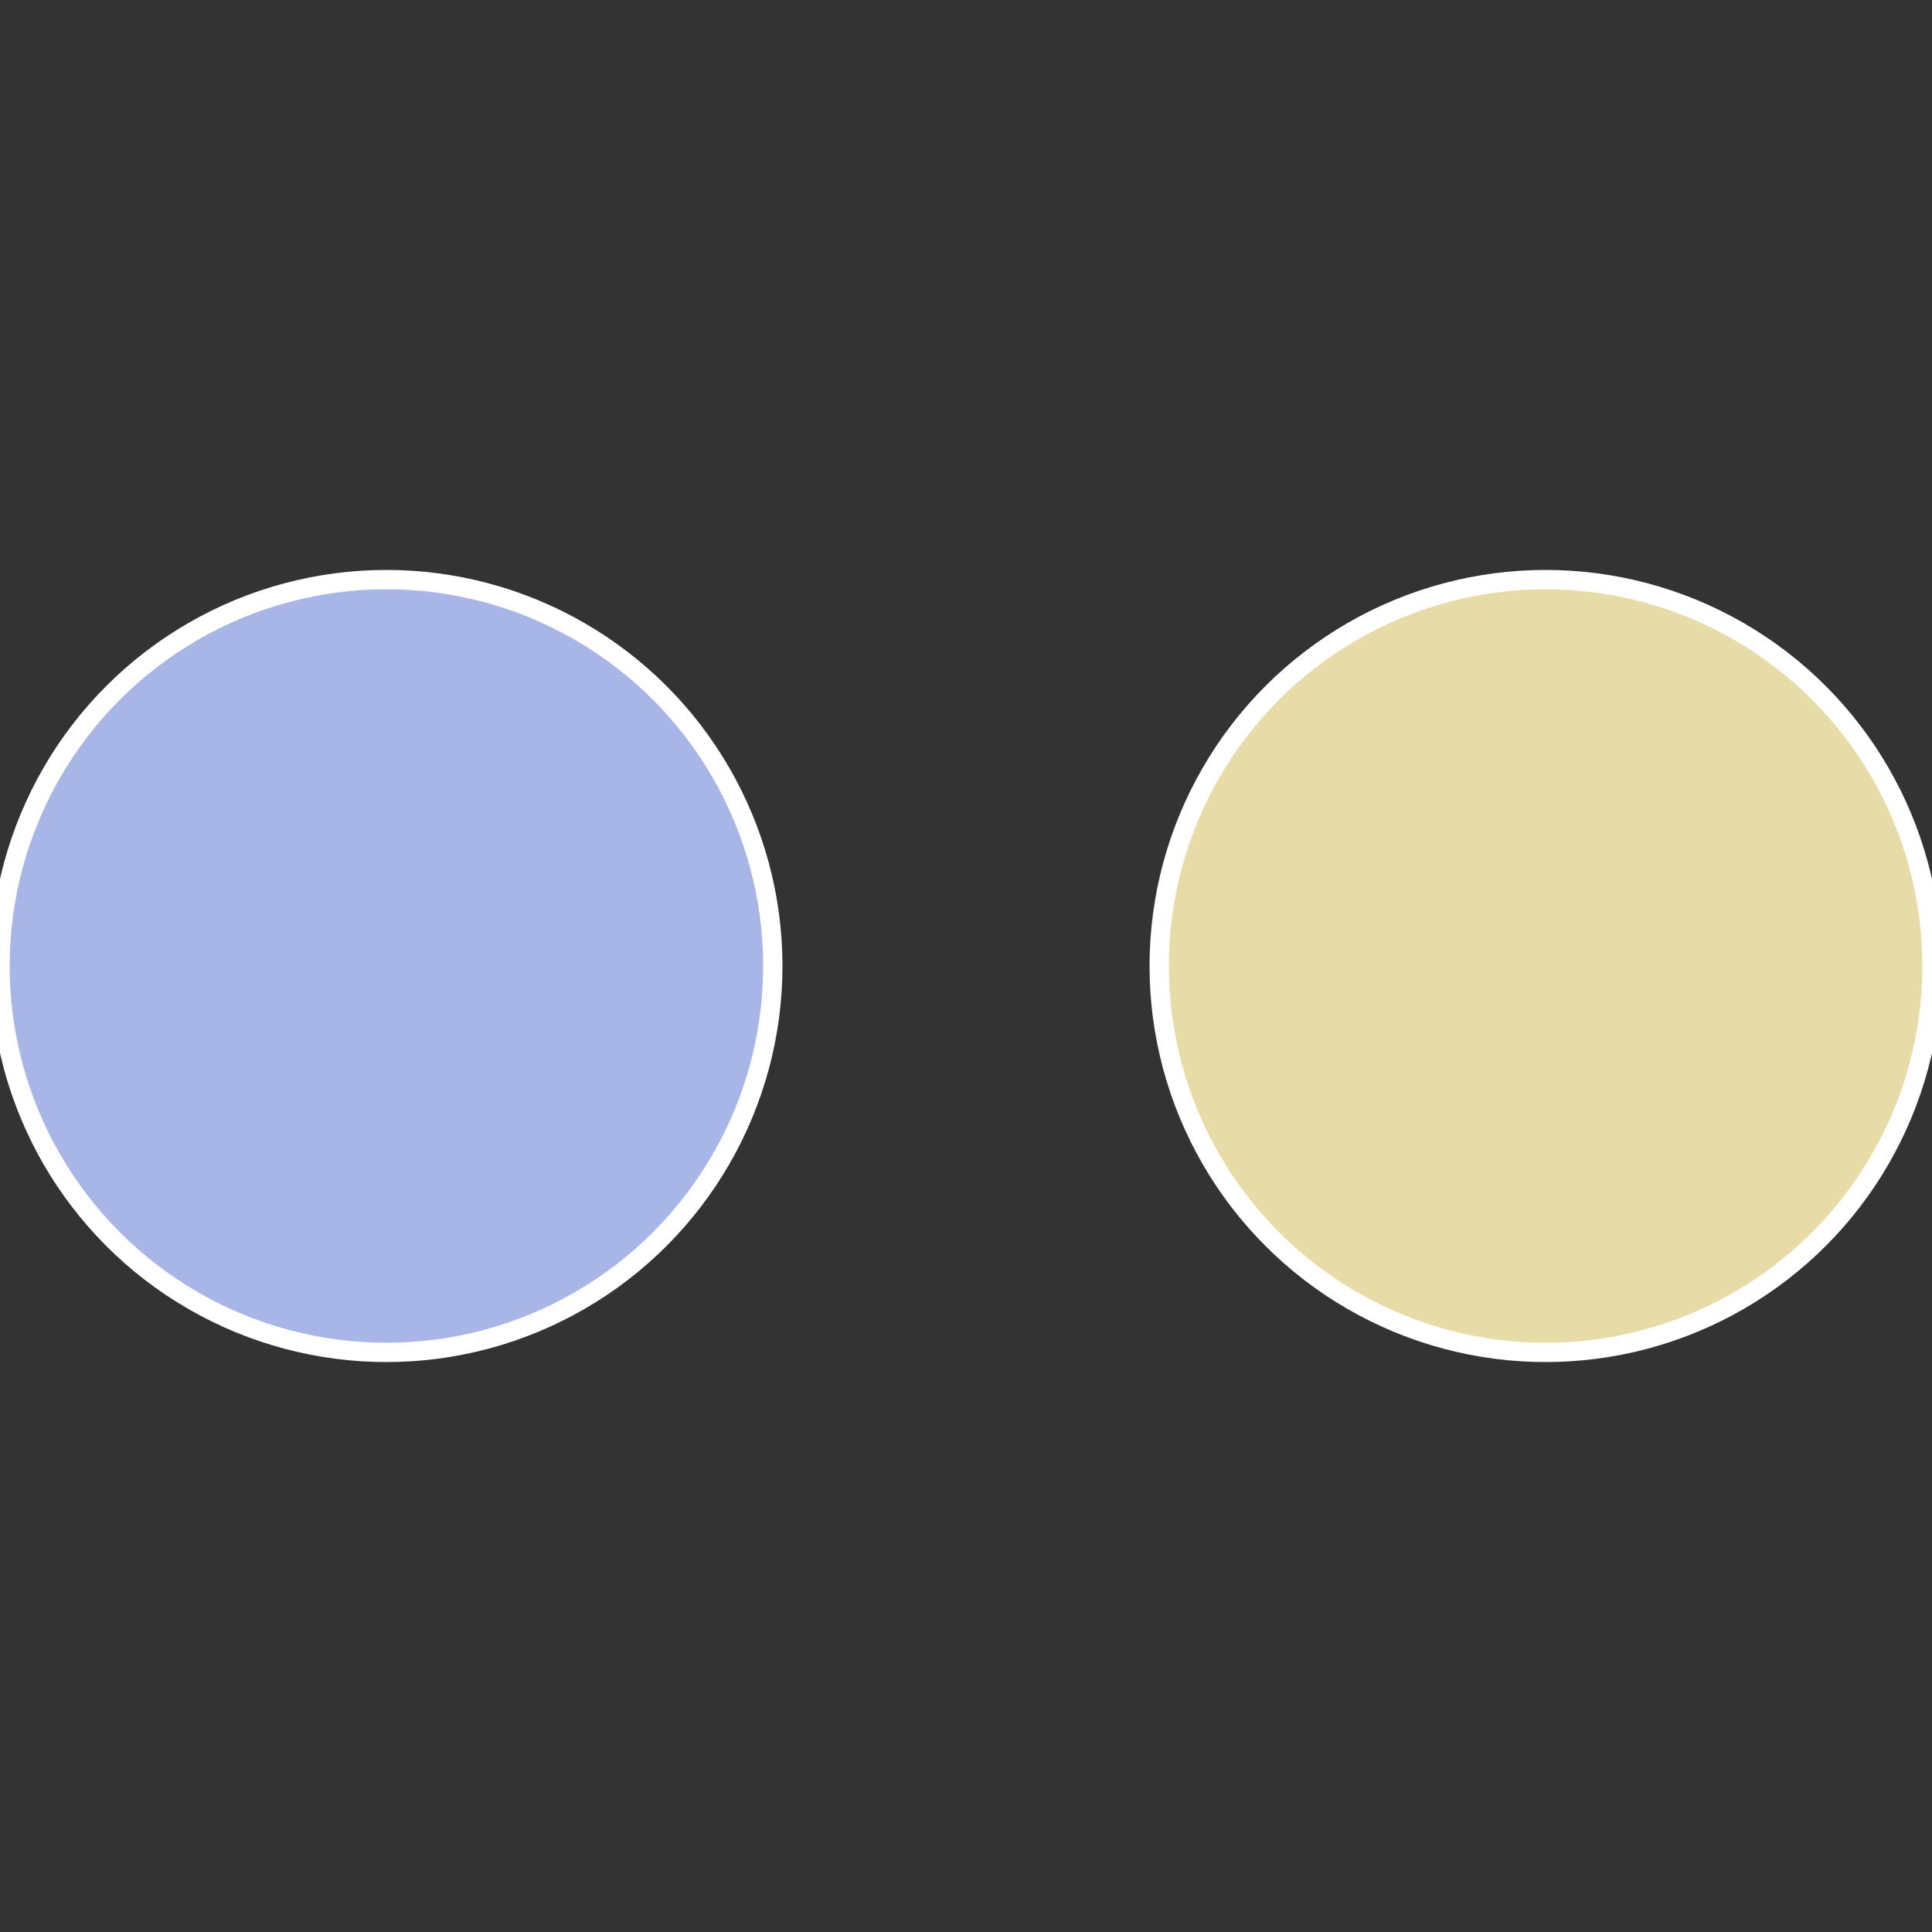 <?xml version="1.0" standalone="no"?>
<svg width="500" height="500" viewBox="-1 -1 2 2" xmlns="http://www.w3.org/2000/svg">
 
                <rect x="-1" y="-1" width="2" height="2" fill="#333333" stroke="none"/>
 
                <circle cx="0.6" cy="0" r="0.4" fill="#e7dba8" stroke="#fff" stroke-width="1%" />
             
                <circle cx="-0.6" cy="7.3478807948841E-17" r="0.4" fill="#a8b5e7" stroke="#fff" stroke-width="1%" />
            </svg>
